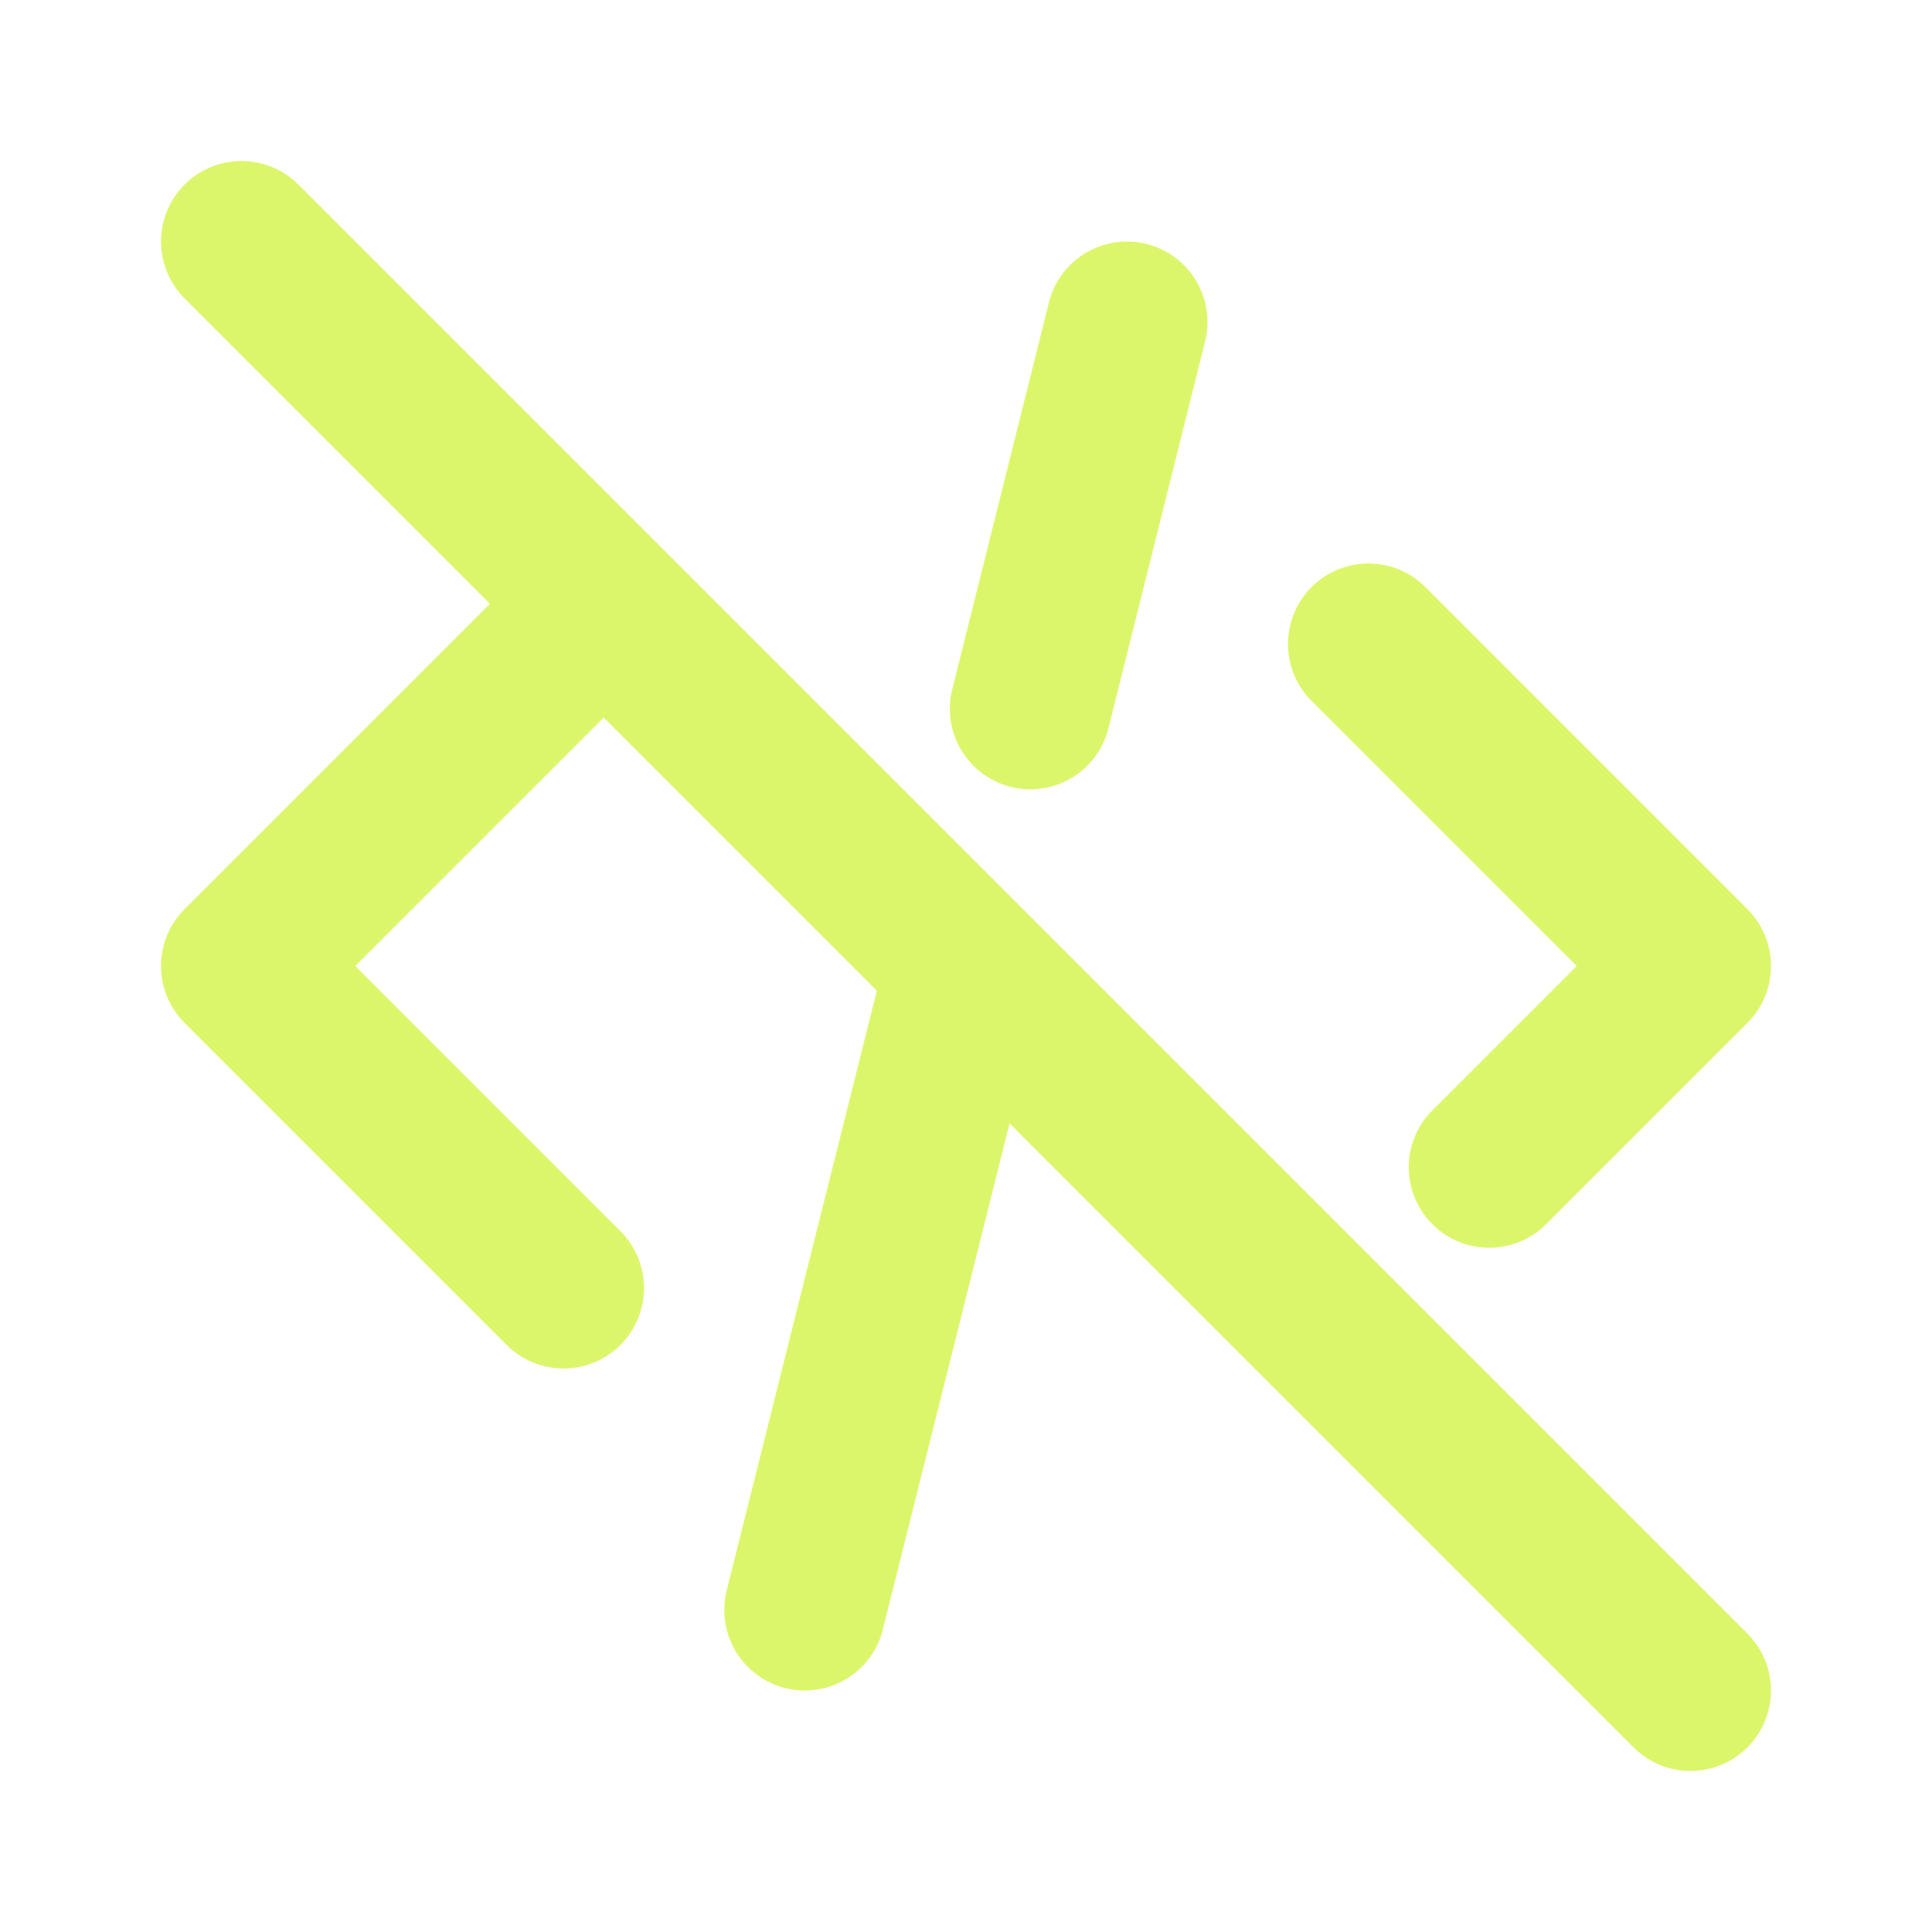 <svg width="40" height="40" viewBox="0 0 40 40" fill="none" xmlns="http://www.w3.org/2000/svg">
<path d="M11.667 13.333L5 20L11.667 26.667M28.333 13.333L35 20L30.833 24.167M23.333 6.667L21.332 14.675M19.995 20.02L16.662 33.333M5 5L35 35" stroke="#DCF66B" stroke-width="3.333" stroke-linecap="round" stroke-linejoin="round"/>
</svg>
